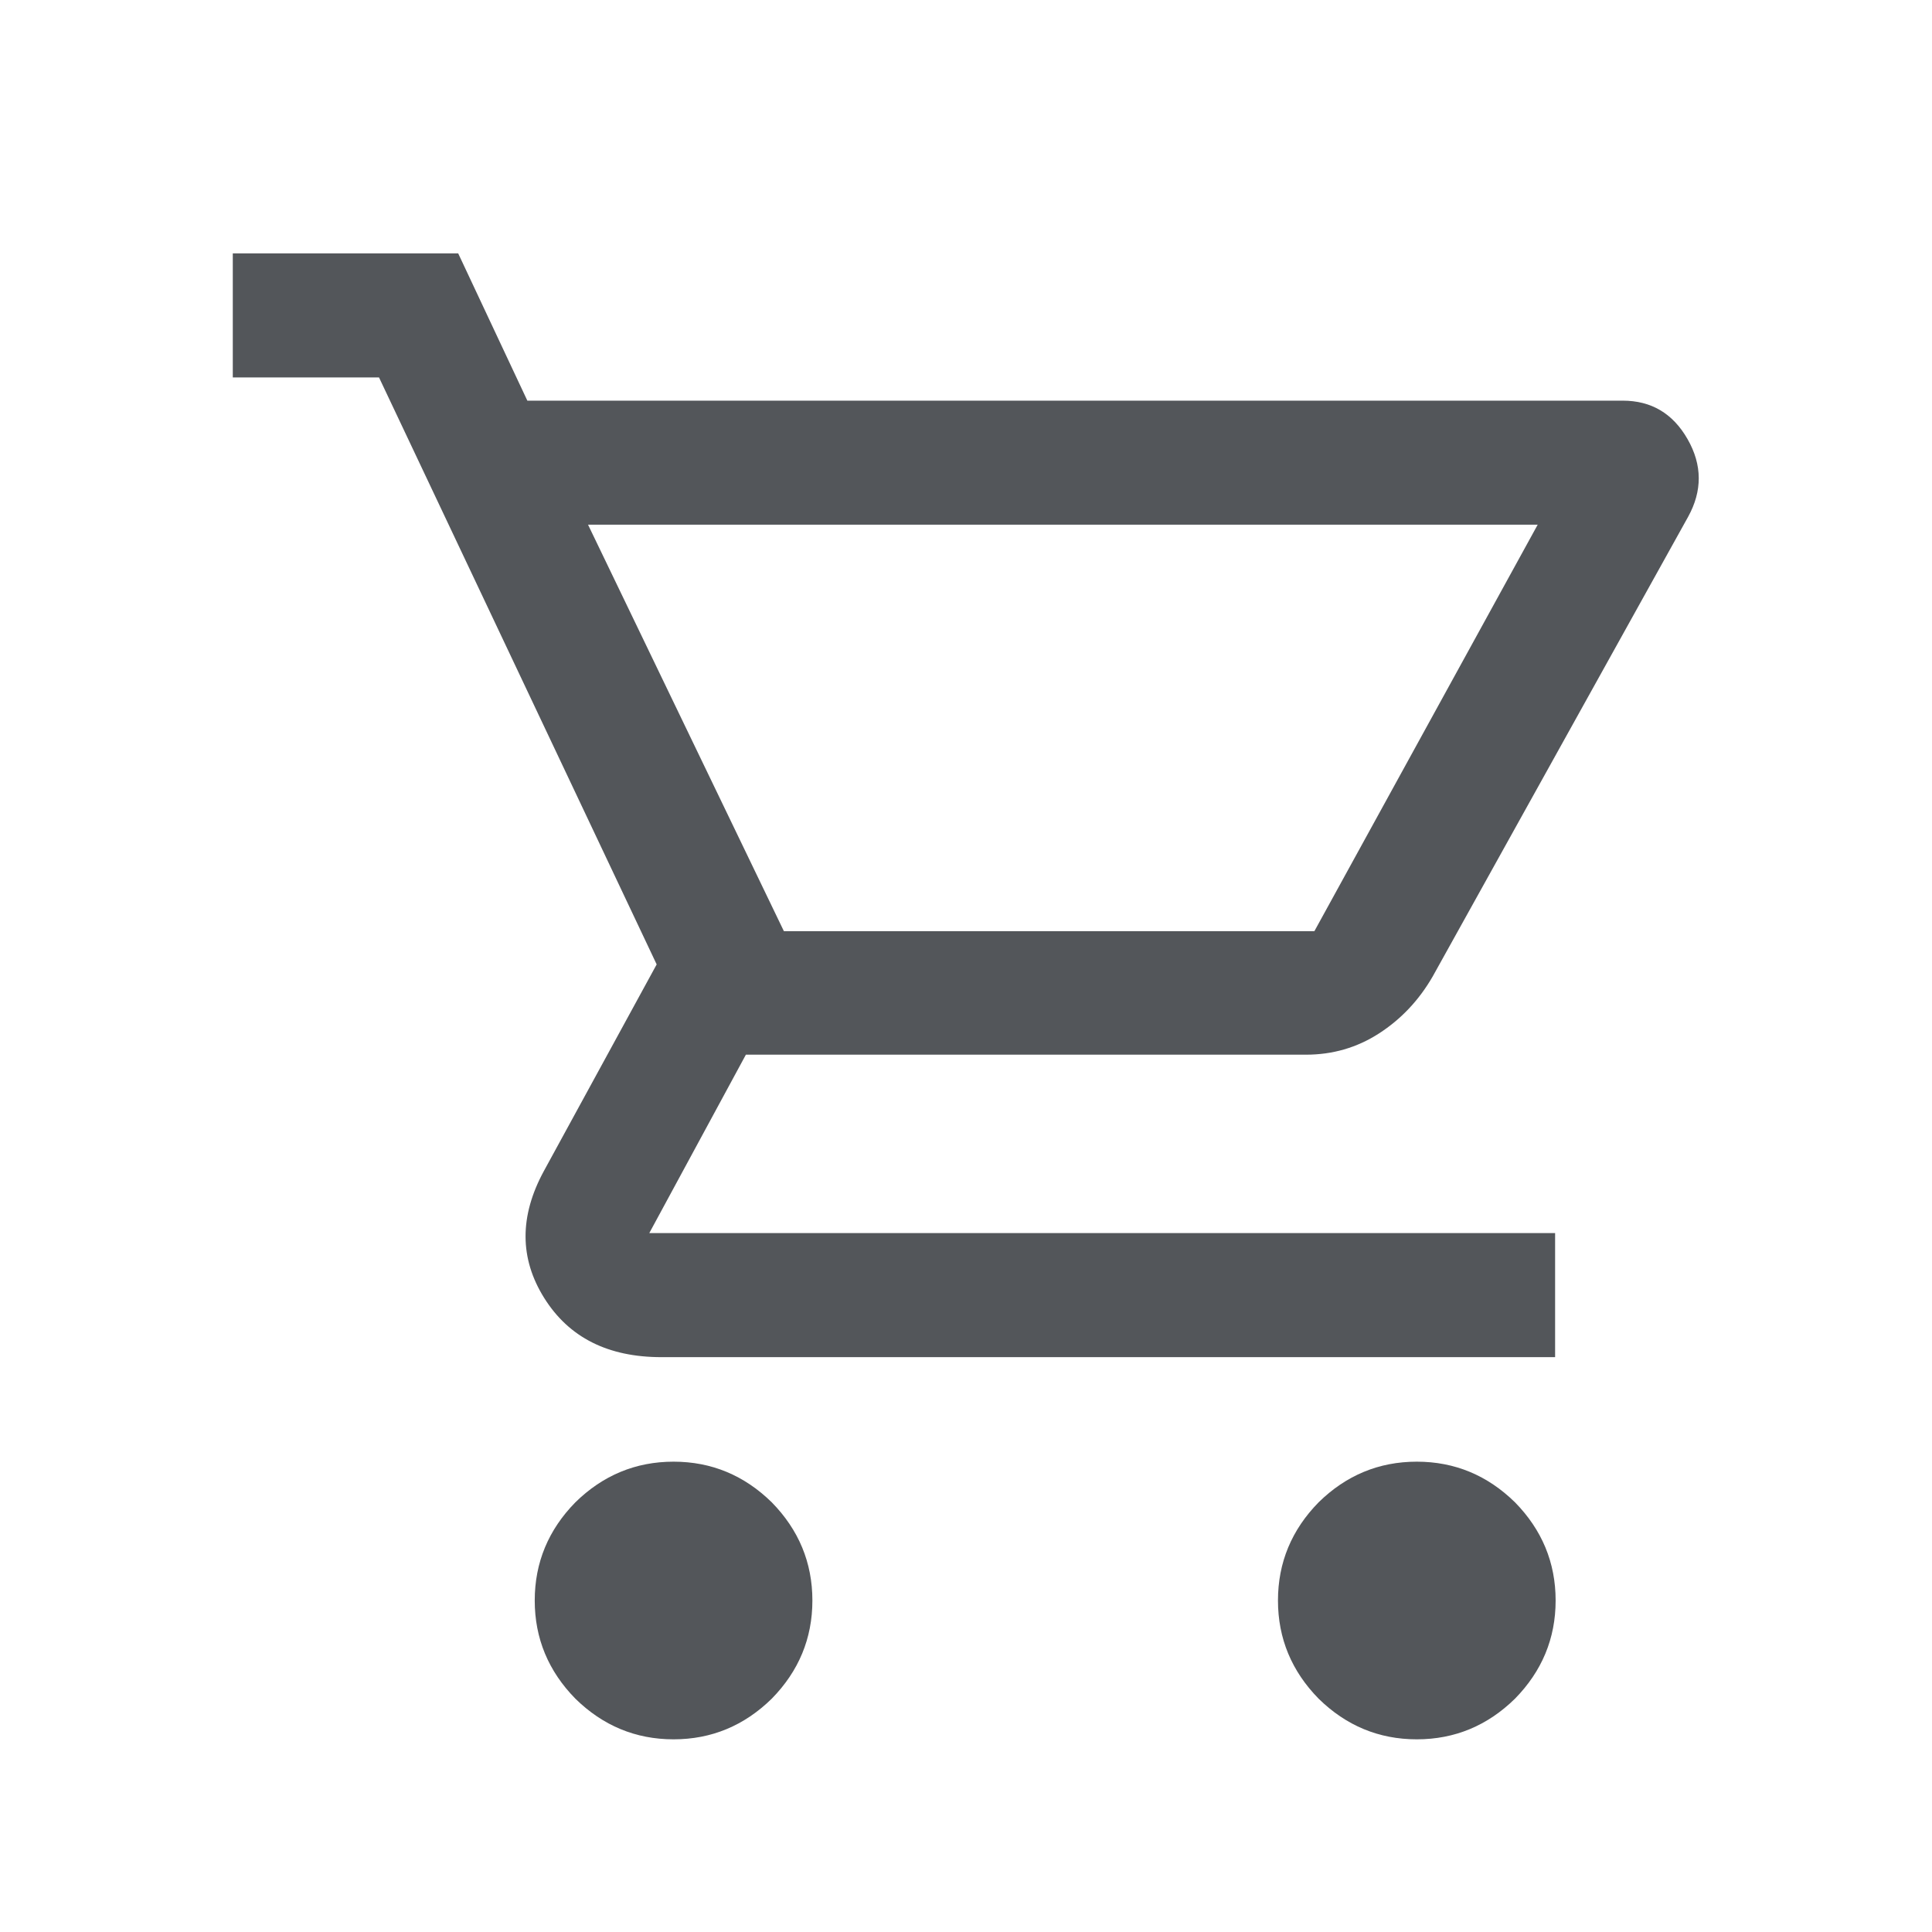 <?xml version="1.0" encoding="UTF-8"?>
<svg id="Livello_2" data-name="Livello 2" xmlns="http://www.w3.org/2000/svg" viewBox="0 0 36.6 36.6">
  <defs>
    <style>
      .cls-1 {
        fill: #53565a;
      }

      .cls-2 {
        fill: none;
        opacity: .53;
      }
    </style>
  </defs>
  <g id="Livello_1-2" data-name="Livello 1">
    <g>
      <path class="cls-1" d="M12.76,32.95c-.72,0-1.34-.26-1.86-.77-.51-.52-.77-1.14-.77-1.86s.26-1.34.77-1.86c.52-.51,1.14-.77,1.86-.77s1.34.26,1.86.77c.51.52.77,1.14.77,1.86s-.26,1.34-.77,1.86c-.52.51-1.14.77-1.86.77ZM26.84,32.95c-.72,0-1.34-.26-1.86-.77-.51-.52-.77-1.14-.77-1.86s.26-1.34.77-1.86c.52-.51,1.14-.77,1.86-.77s1.34.26,1.86.77c.51.52.77,1.14.77,1.86s-.26,1.34-.77,1.86c-.52.51-1.14.77-1.86.77ZM11.14,9.94l3.71,7.7h10.05l4.23-7.7H11.14ZM9.99,7.59h20.75c.54,0,.95.24,1.23.73.28.49.28.98.01,1.47l-4.84,8.71c-.26.45-.6.81-1.02,1.08-.42.27-.88.4-1.38.4h-10.61l-1.83,3.38h17.16v2.35H12.53c-1.01,0-1.75-.37-2.22-1.12-.47-.75-.47-1.55-.01-2.4l2.14-3.92L7.18,7.15h-2.77v-2.35h4.27l1.31,2.79ZM14.85,17.64h10.05-10.05Z"/>
      <rect class="cls-2" width="36.6" height="36.6"/>
    </g>
  </g>
</svg>
